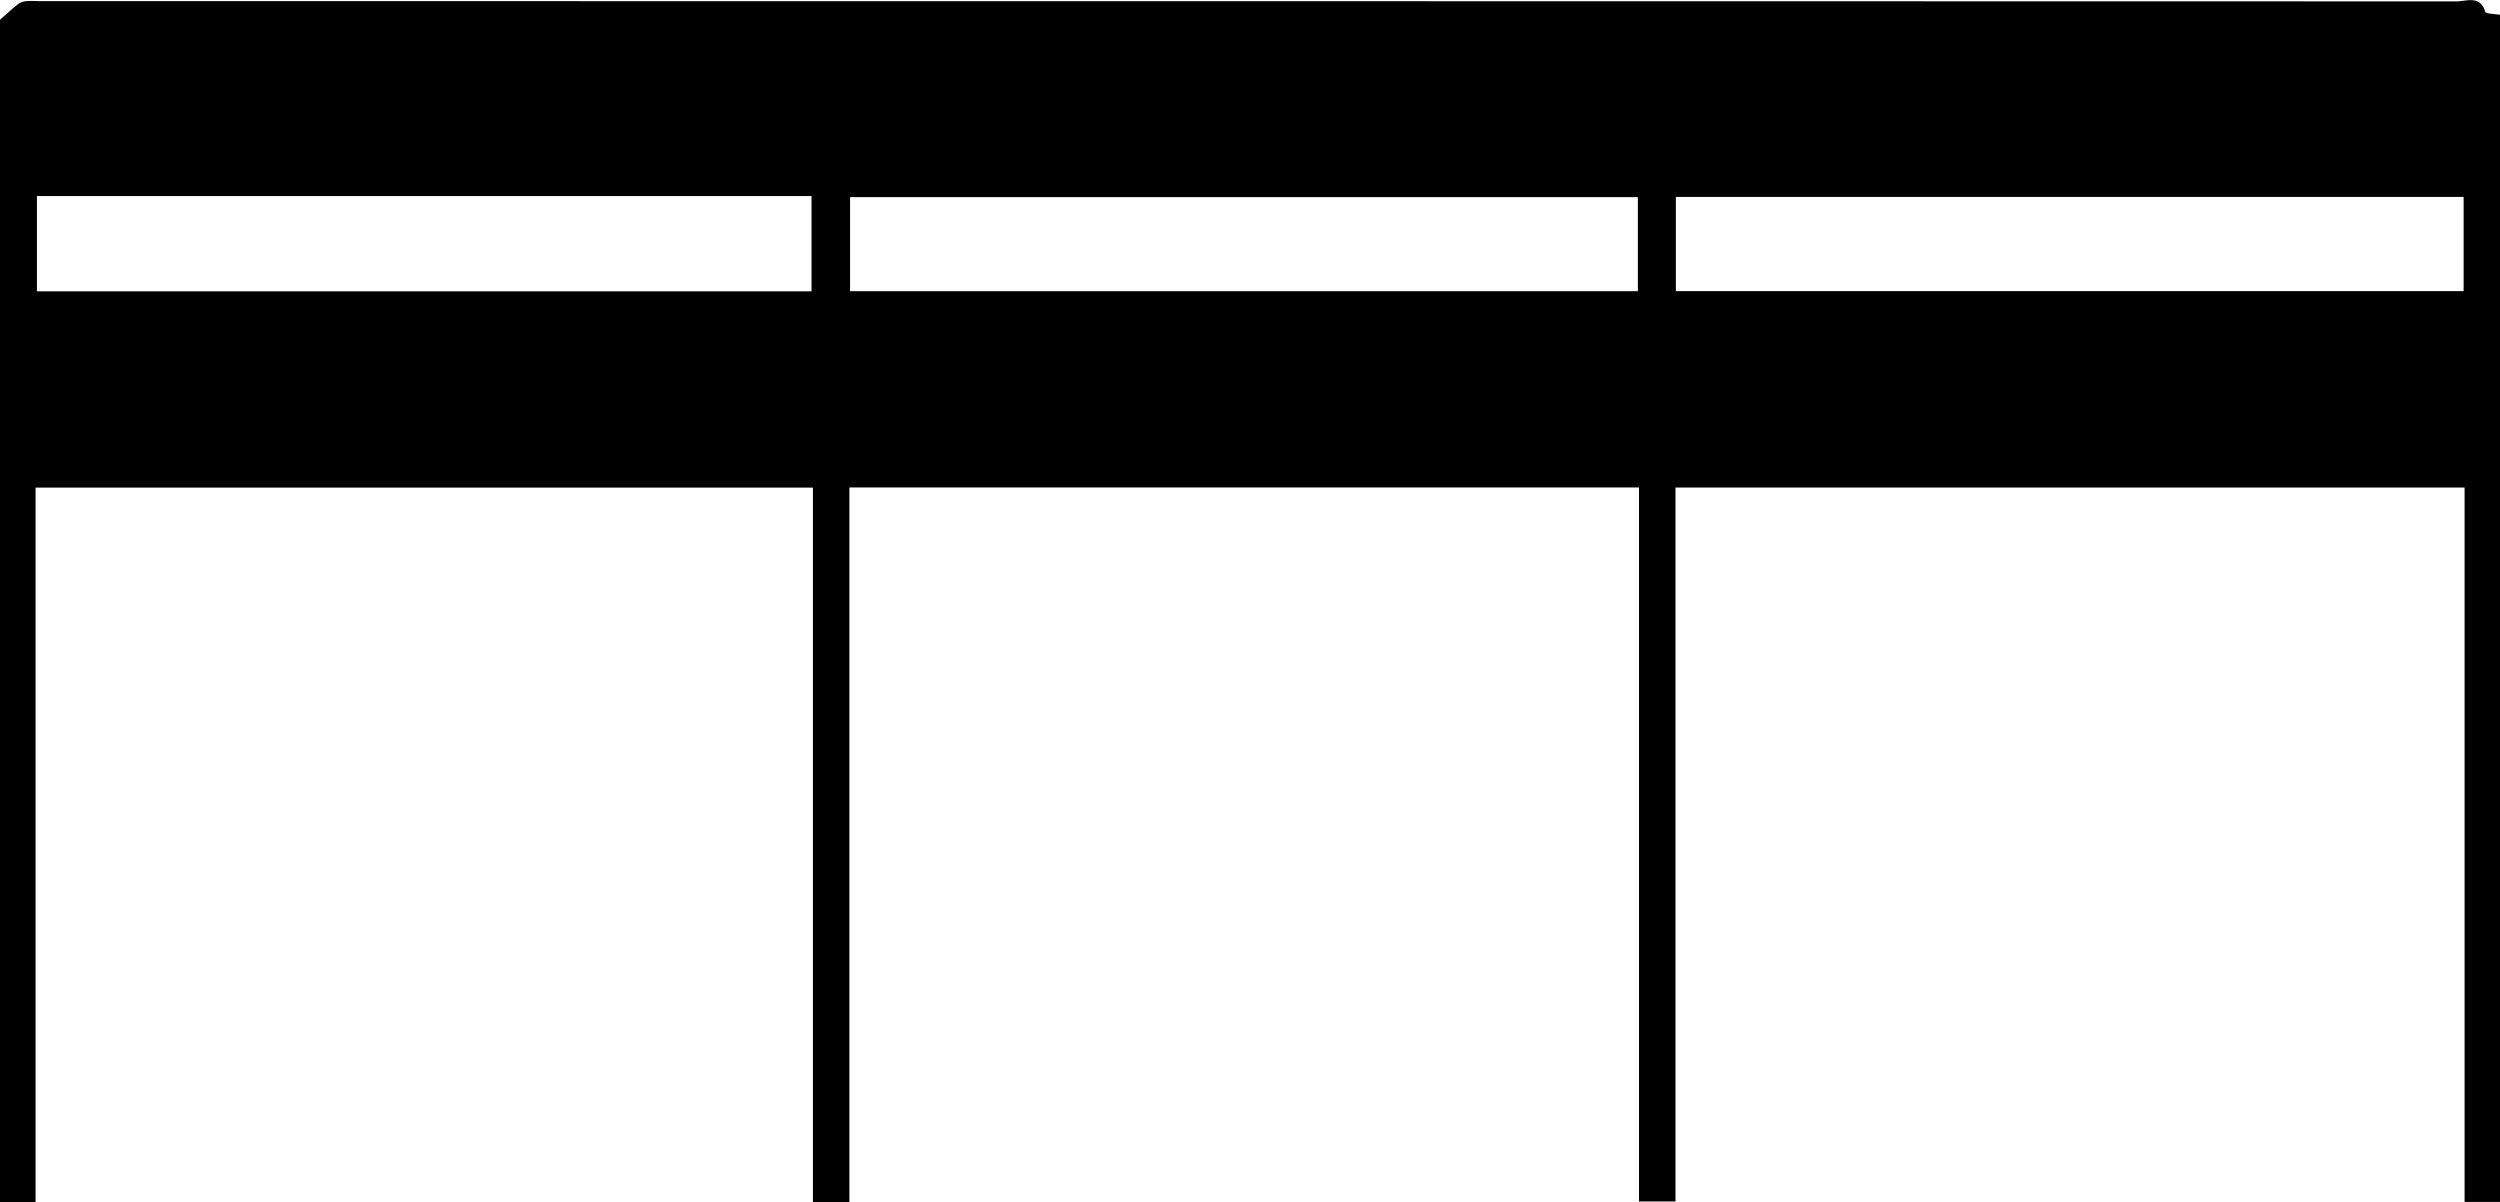 <svg id="Layer_1" data-name="Layer 1" xmlns="http://www.w3.org/2000/svg" viewBox="0 0 822.61 395.62"><path d="M303.34,429.87h-12V194.69H35.55V429.75H23.85v-389c2.63-2.29,4.3-3.89,6.14-5.28a5.21,5.21,0,0,1,2.68-.84c1.66-.14,3.33,0,5,0q397.23,0,794.46.08c3.3,0,7.77-2.18,9.48,3.42.22.71,3,.64,4.85,1V429.73H834.81V194.66H575.16V429.58h-12V194.65H303.34ZM834.49,99.05H575.28v31H834.49Zm-271.71.07H303.56v30.94H562.78Zm-271.9,31V98.76H36v31.35Z" transform="translate(-23.85 -34.25)"/></svg>